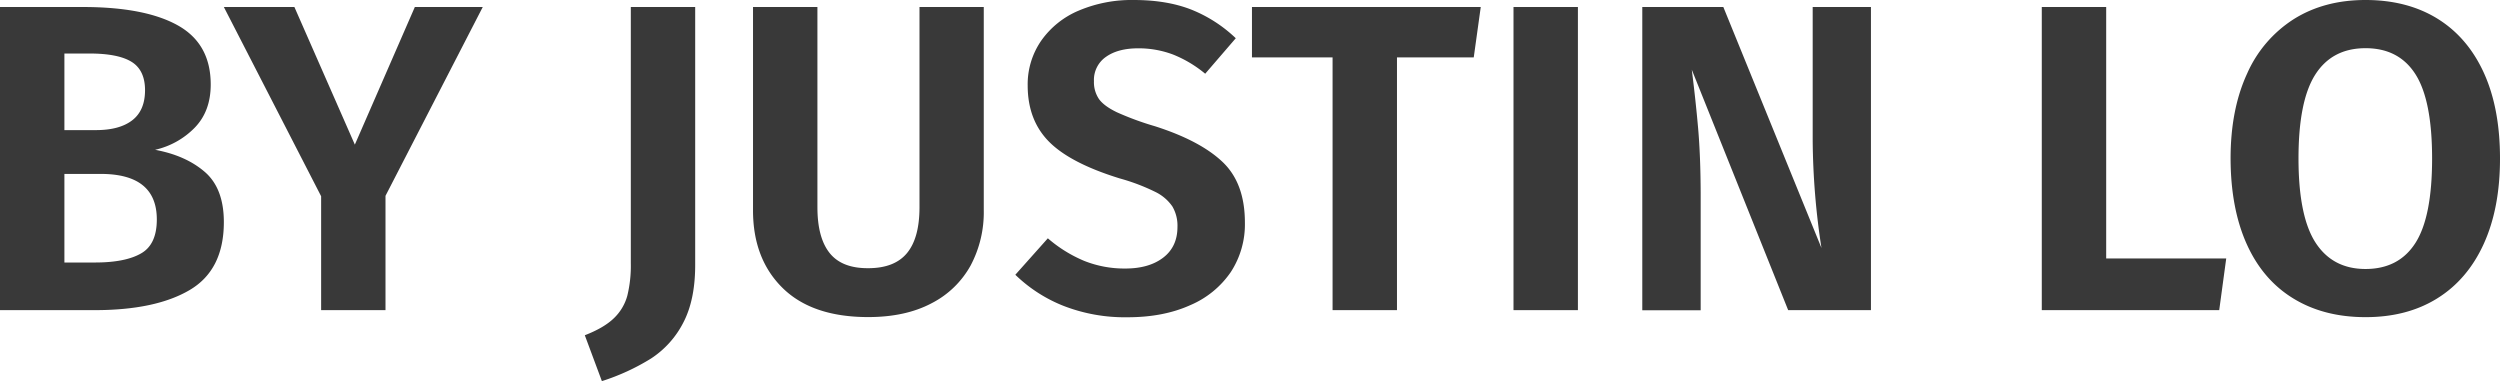 <svg id="Layer_1" data-name="Layer 1" xmlns="http://www.w3.org/2000/svg" width="980.92" height="149.54" viewBox="0 0 980.92 149.54"><defs><style>.cls-1{fill:#393939;}</style></defs><title>attorney-author2</title><path class="cls-1" d="M80.36,67.46q7.47,6.45,7.47,19.68,0,18.75-13.4,26.65t-37.3,7.9H0V2.75H32.49q24.4,0,37.3,7.22t12.89,23.2q0,10.48-6.28,16.93a31.39,31.39,0,0,1-15.55,8.68Q72.88,61,80.36,67.46ZM25.27,21V51.05H37.64q9.28,0,14.27-3.87t5-11.77q0-7.9-5.32-11.17T34.89,21ZM55.35,99.43q6.18-3.51,6.18-13.32,0-17.86-22-17.87H25.27V103h12Q49.17,103,55.35,99.43Z"/><path class="cls-1" d="M189.42,2.75,151.26,76.83v44.86H126V77L87.83,2.75h27.68l23.72,54,23.54-54Z"/><path class="cls-1" d="M272.77,104q0,13.76-4.72,22.69a36.77,36.77,0,0,1-12.64,14,85.9,85.9,0,0,1-19.25,8.85l-6.7-18q7.56-2.93,11.43-6.7a19.25,19.25,0,0,0,5.24-8.77,49.56,49.56,0,0,0,1.38-12.89V2.75h25.26Z"/><path class="cls-1" d="M386,82.5a44.46,44.46,0,0,1-5.15,21.66A36.43,36.43,0,0,1,365.5,119q-10.22,5.41-24.83,5.41-22,0-33.61-11.43T295.46,82.5V2.75h25.27V81.3q0,12,4.81,18t15.13,5.93q10.31,0,15.21-5.93t4.9-18V2.75H386Z"/><path class="cls-1" d="M467.26,3.7A54.51,54.51,0,0,1,484.88,15l-12,13.93a46.74,46.74,0,0,0-12.71-7.57,38.2,38.2,0,0,0-13.58-2.4q-7.92,0-12.64,3.35a11,11,0,0,0-4.72,9.54,11.8,11.8,0,0,0,2,7.05q2,2.74,7,5.15a114.45,114.45,0,0,0,15,5.5q17.7,5.67,26.47,14t8.76,23.81a34.25,34.25,0,0,1-5.5,19.33,36.5,36.5,0,0,1-16,13.07q-10.49,4.73-24.58,4.72a66.25,66.25,0,0,1-25.1-4.47,57.58,57.58,0,0,1-18.9-12.2L411.14,93.5a52.92,52.92,0,0,0,14.26,8.86,42.6,42.6,0,0,0,16.16,3q9.29,0,14.87-4.29T462,89a14.9,14.9,0,0,0-2-8,17.32,17.32,0,0,0-6.79-5.75A79.18,79.18,0,0,0,439.33,70q-19.43-6-27.76-14.44t-8.34-22a30.08,30.08,0,0,1,5.33-17.62A34.15,34.15,0,0,1,423.34,4.13,53.25,53.25,0,0,1,444.83,0Q457.72,0,467.26,3.7Z"/><path class="cls-1" d="M581,2.75l-2.75,19.77H548.13v99.17H522.86V22.52H491.23V2.75Z"/><path class="cls-1" d="M619.12,2.75V121.69H593.85V2.75Z"/><path class="cls-1" d="M734.1,121.69H701.62L663.8,27.33q1.55,12.21,2.49,23t1,25.18v46.23H644.38V2.75h31.8l38.5,94.54A288.5,288.5,0,0,1,711.24,55V2.75H734.1Z"/><path class="cls-1" d="M826.4,2.75v98.66h47.1l-2.75,20.28H801.13V2.75Z"/><path class="cls-1" d="M956.34,7.3q11.86,7.32,18.22,21.23t6.36,33.69q0,19.43-6.36,33.43t-18.22,21.4q-11.85,7.4-28.19,7.39t-28.27-7.3q-12-7.31-18.31-21.31t-6.36-33.61q0-19.24,6.45-33.26A48.49,48.49,0,0,1,900.05,7.48Q912,0,928.15,0,944.48,0,956.34,7.3ZM908.47,29.22q-6.62,10.32-6.61,33t6.7,33q6.71,10.32,19.59,10.32,13.07,0,19.6-10.23t6.53-33.09q0-22.86-6.53-33.09t-19.6-10.22Q915.09,18.91,908.47,29.22Z"/></svg>